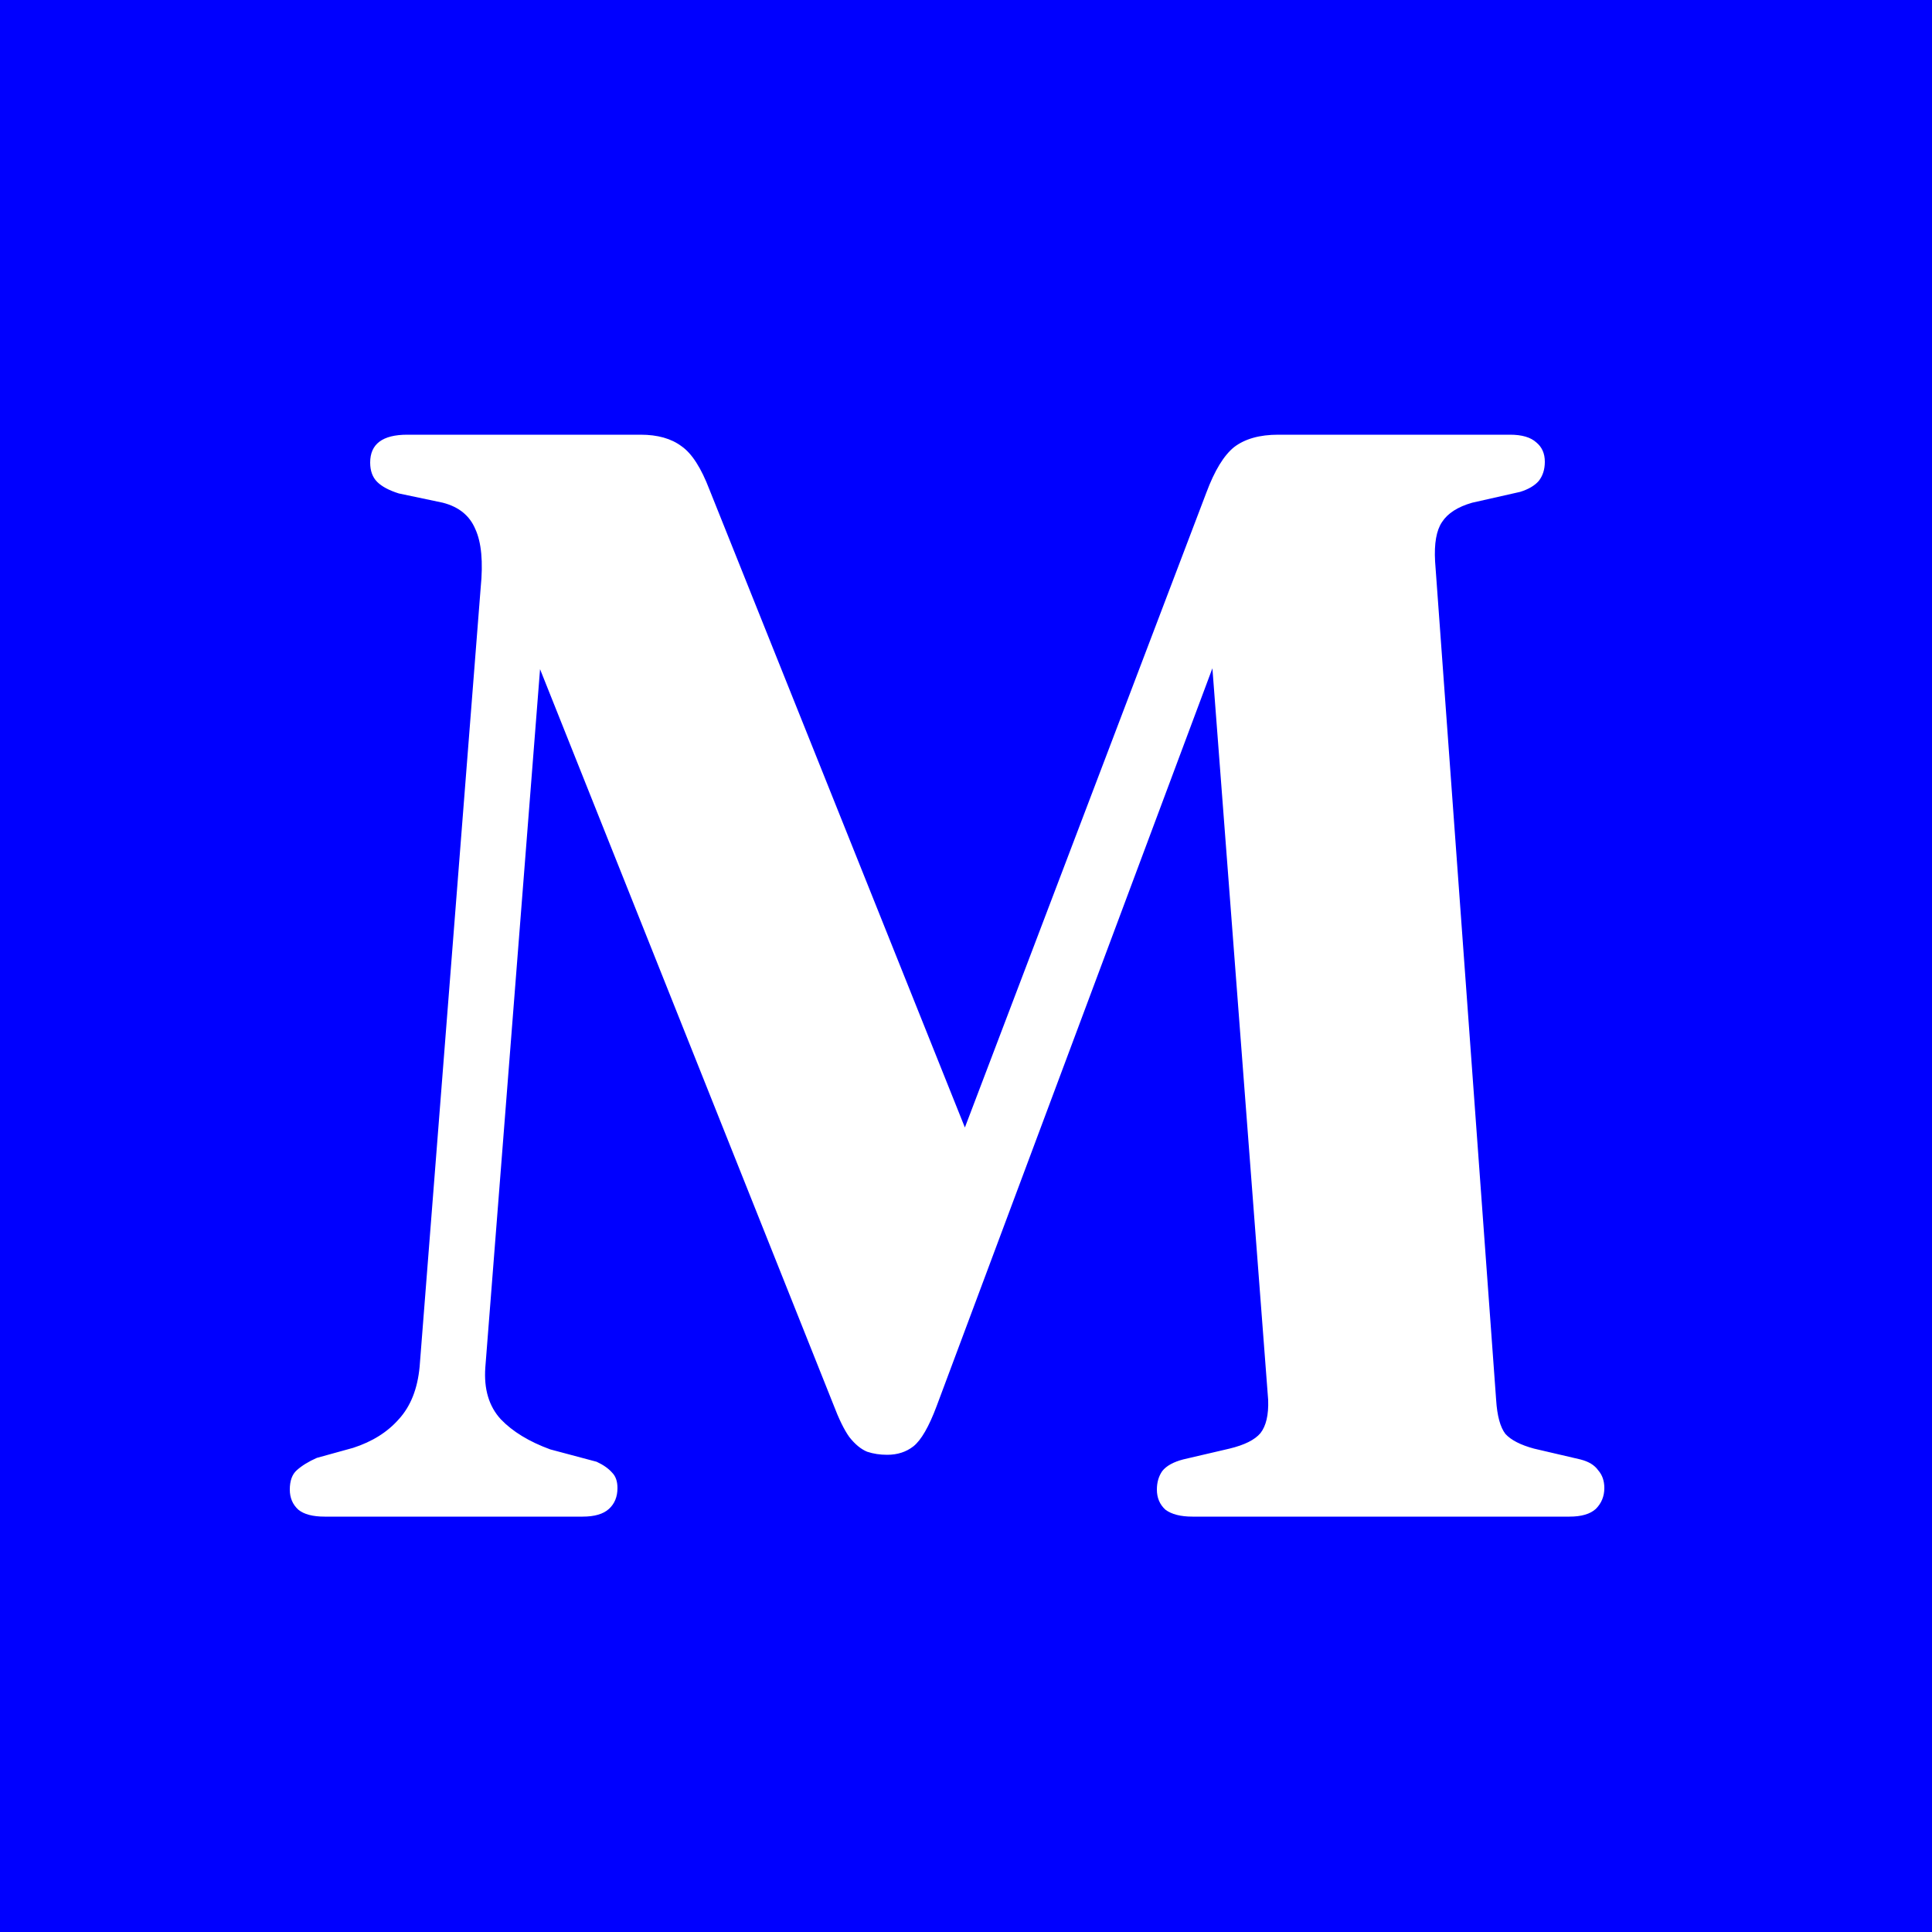 <svg width="40" height="40" viewBox="0 0 40 40" fill="none" xmlns="http://www.w3.org/2000/svg">
<rect width="40" height="40" fill="#0000FF"/>
<path d="M20.512 24.68L19.28 25.176L24.976 10.2C25.147 9.741 25.339 9.427 25.552 9.256C25.776 9.085 26.08 9 26.464 9H31.264C31.509 9 31.691 9.053 31.808 9.16C31.925 9.256 31.984 9.389 31.984 9.56C31.984 9.72 31.941 9.853 31.856 9.96C31.771 10.056 31.643 10.131 31.472 10.184L30.48 10.408C30.181 10.493 29.973 10.627 29.856 10.808C29.739 10.979 29.691 11.251 29.712 11.624L30.976 28.984C30.997 29.315 31.061 29.549 31.168 29.688C31.285 29.816 31.483 29.917 31.76 29.992L32.72 30.216C32.891 30.259 33.013 30.333 33.088 30.44C33.173 30.536 33.216 30.659 33.216 30.808C33.216 30.979 33.157 31.123 33.04 31.24C32.923 31.347 32.741 31.4 32.496 31.4H24.688C24.443 31.4 24.256 31.352 24.128 31.256C24.011 31.149 23.952 31.011 23.952 30.84C23.952 30.691 23.989 30.563 24.064 30.456C24.149 30.349 24.293 30.269 24.496 30.216L25.456 29.992C25.765 29.917 25.979 29.811 26.096 29.672C26.213 29.523 26.267 29.293 26.256 28.984L24.928 11.56L26 11.432L19.392 29.112C19.232 29.539 19.072 29.816 18.912 29.944C18.763 30.061 18.581 30.12 18.368 30.12C18.219 30.12 18.08 30.099 17.952 30.056C17.824 30.003 17.701 29.901 17.584 29.752C17.477 29.603 17.365 29.373 17.248 29.064L10.368 11.816L11.376 11.368L10.048 28.312C10.016 28.76 10.123 29.117 10.368 29.384C10.613 29.64 10.955 29.848 11.392 30.008L12.352 30.264C12.491 30.328 12.597 30.403 12.672 30.488C12.747 30.563 12.784 30.669 12.784 30.808C12.784 30.989 12.725 31.133 12.608 31.24C12.491 31.347 12.309 31.4 12.064 31.4H6.72C6.475 31.4 6.293 31.352 6.176 31.256C6.059 31.149 6 31.011 6 30.84C6 30.659 6.048 30.525 6.144 30.44C6.251 30.344 6.389 30.259 6.56 30.184L7.312 29.976C7.707 29.848 8.021 29.651 8.256 29.384C8.501 29.117 8.645 28.755 8.688 28.296L9.952 12.168C10.005 11.635 9.968 11.229 9.84 10.952C9.723 10.675 9.499 10.493 9.168 10.408L8.256 10.216C8.053 10.152 7.904 10.072 7.808 9.976C7.712 9.88 7.664 9.747 7.664 9.576C7.664 9.192 7.92 9 8.432 9H13.264C13.616 9 13.899 9.08 14.112 9.24C14.325 9.389 14.517 9.688 14.688 10.136L20.512 24.68Z" fill="white"/>
</svg>
